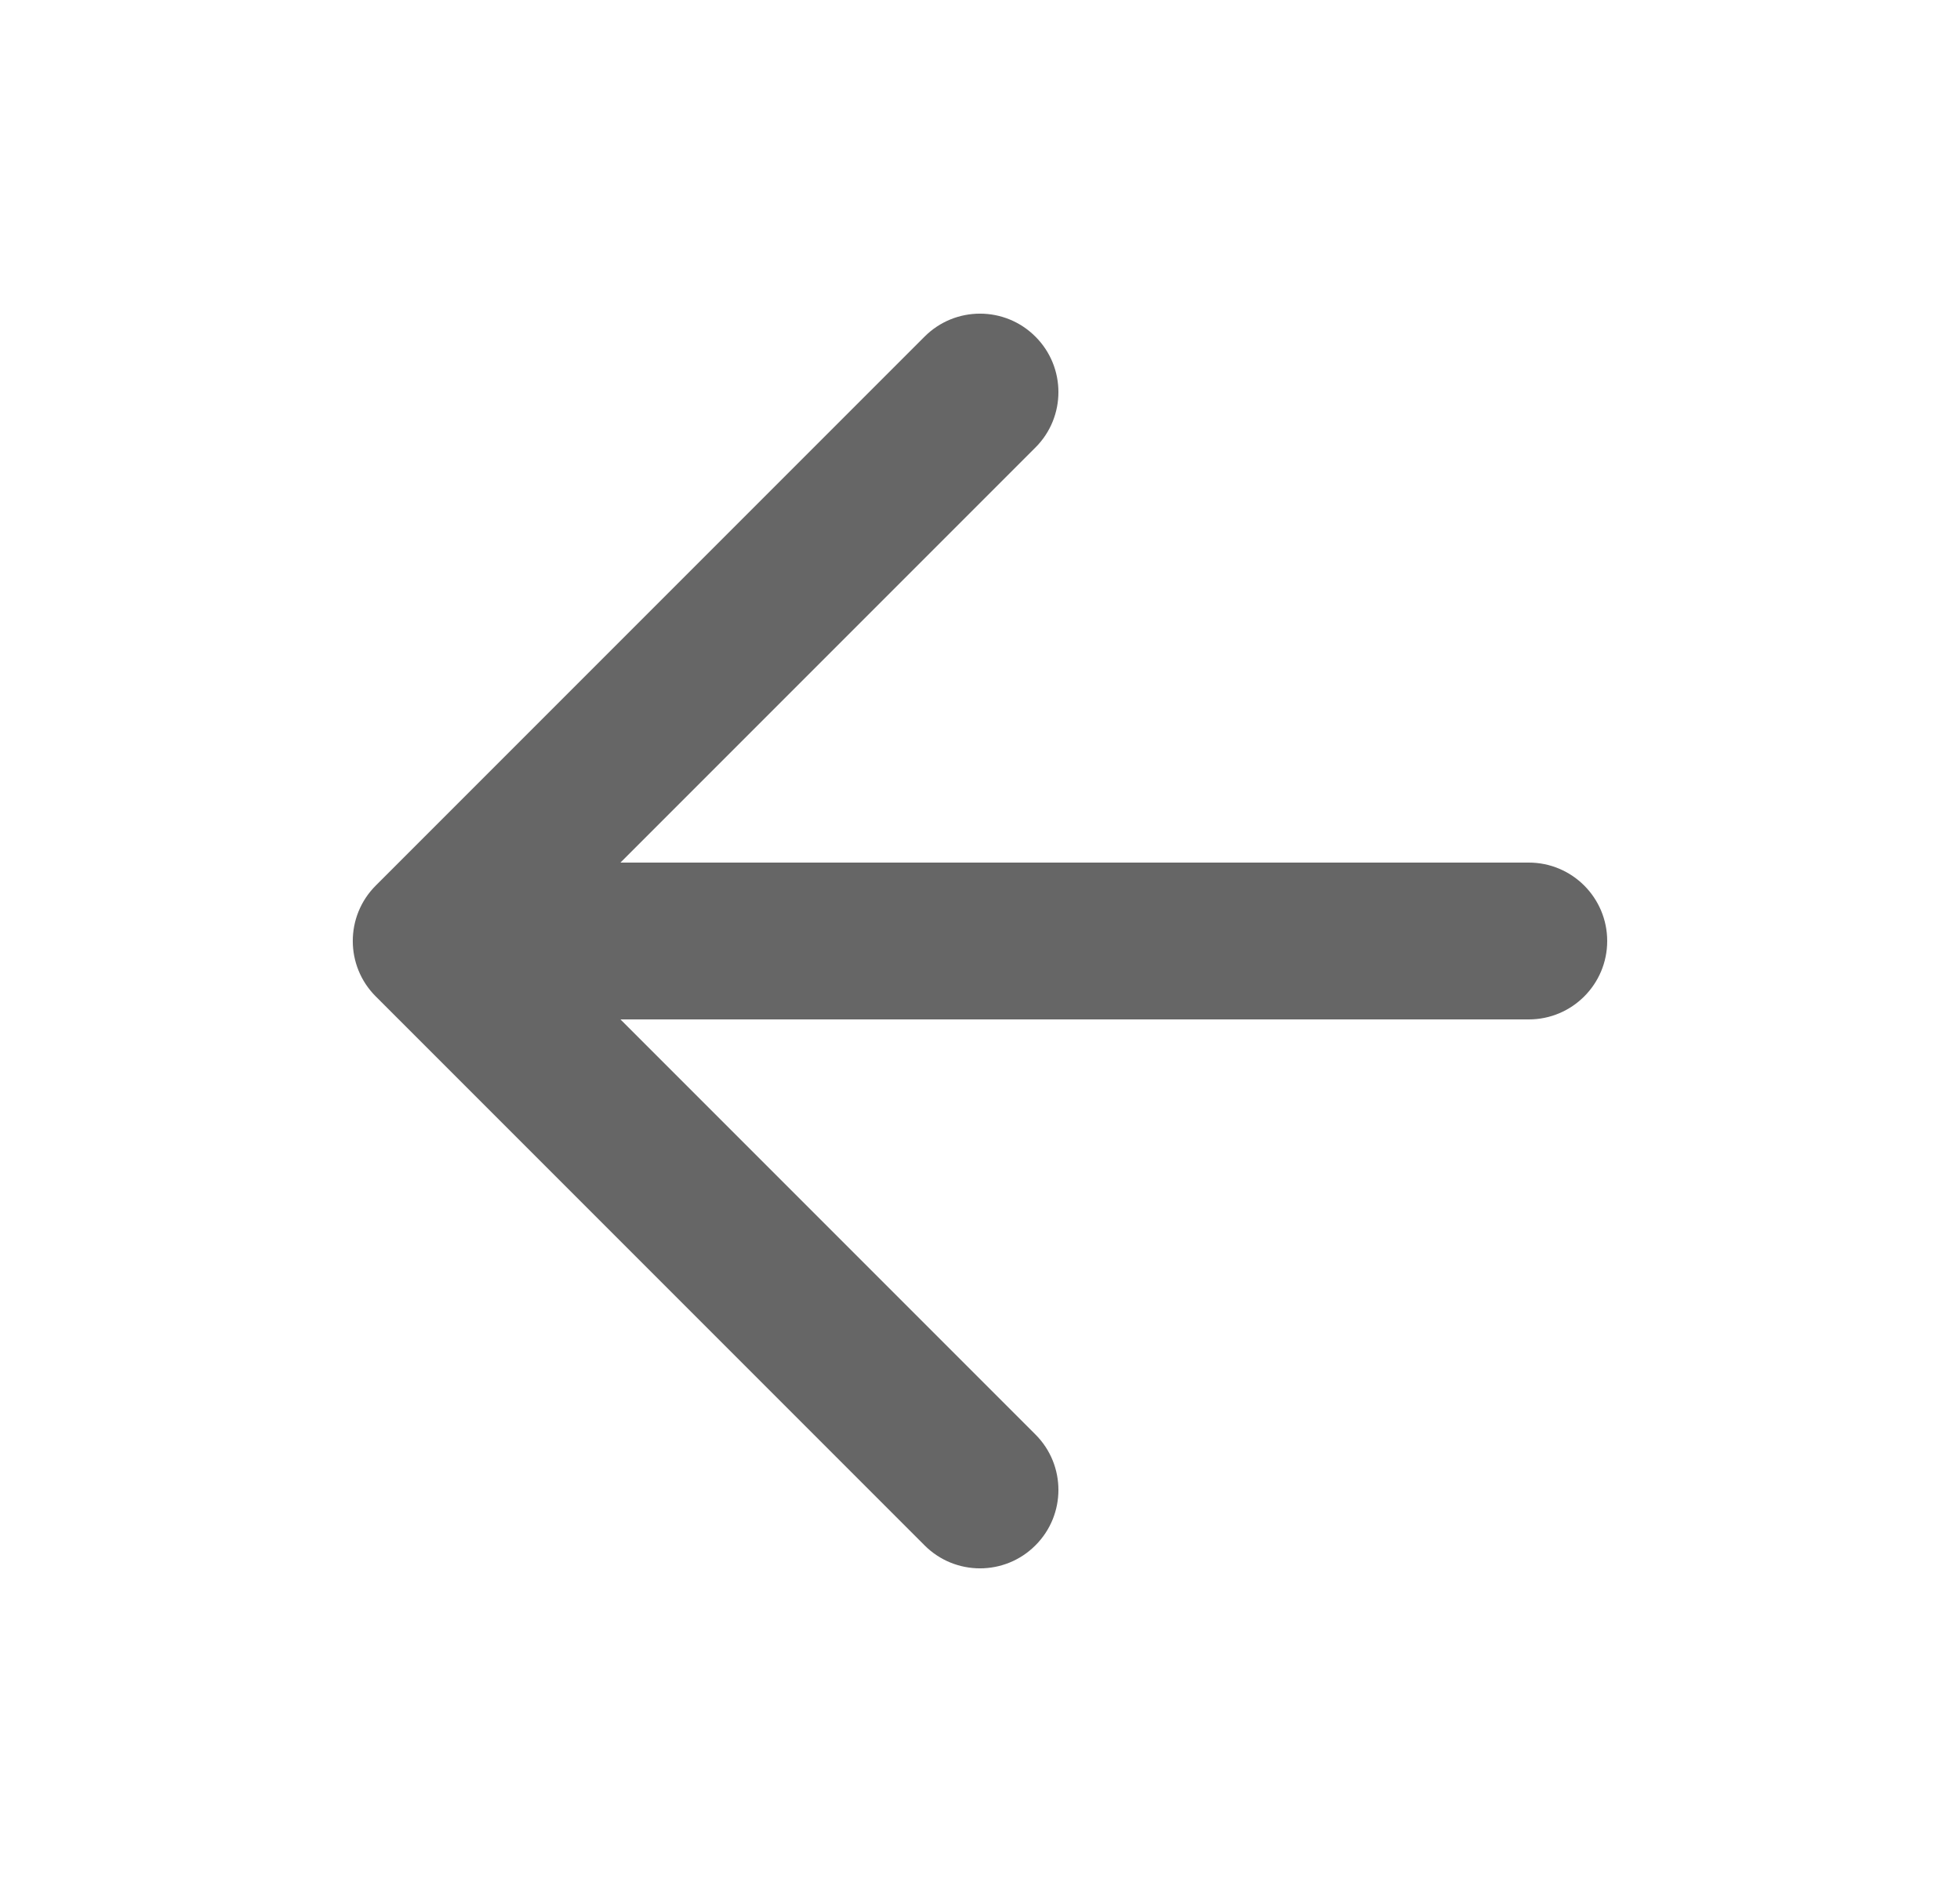 <svg width="25" height="24" viewBox="0 0 25 24" fill="none" xmlns="http://www.w3.org/2000/svg">
<path fill-rule="evenodd" clip-rule="evenodd" d="M13.207 4.293C13.598 4.683 13.598 5.317 13.207 5.707L7.914 11H19.5C20.052 11 20.5 11.448 20.5 12C20.5 12.552 20.052 13 19.5 13H7.914L13.207 18.293C13.598 18.683 13.598 19.317 13.207 19.707C12.817 20.098 12.183 20.098 11.793 19.707L4.793 12.707C4.402 12.317 4.402 11.683 4.793 11.293L11.793 4.293C12.183 3.902 12.817 3.902 13.207 4.293Z" fill="black" fill-opacity="0.6"/>
</svg>
